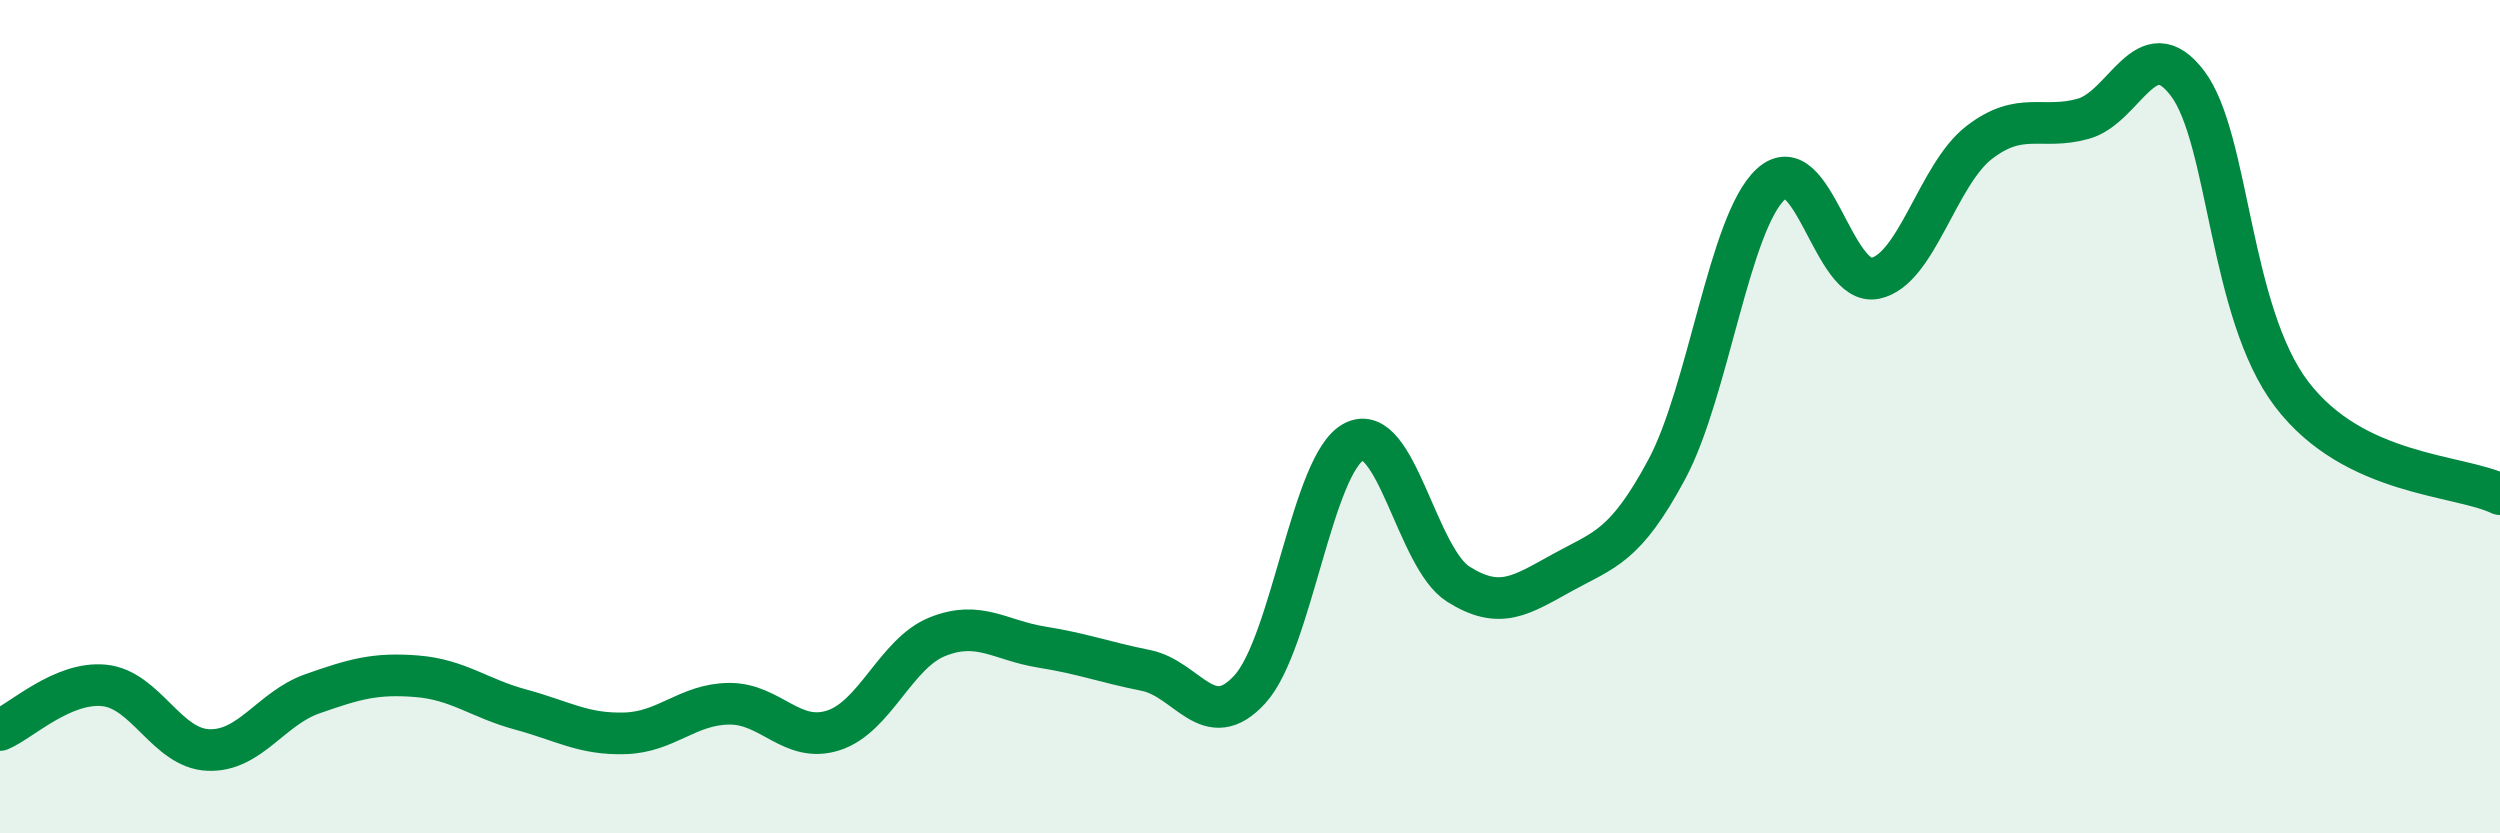 
    <svg width="60" height="20" viewBox="0 0 60 20" xmlns="http://www.w3.org/2000/svg">
      <path
        d="M 0,17.52 C 0.5,17.31 1.5,16.35 2.5,16.45 C 3.5,16.55 4,17.96 5,18 C 6,18.04 6.5,17 7.5,16.65 C 8.5,16.3 9,16.15 10,16.23 C 11,16.31 11.5,16.76 12.5,17.03 C 13.5,17.3 14,17.63 15,17.6 C 16,17.57 16.5,16.9 17.5,16.89 C 18.5,16.88 19,17.85 20,17.53 C 21,17.21 21.5,15.68 22.5,15.28 C 23.5,14.88 24,15.37 25,15.53 C 26,15.69 26.5,15.89 27.5,16.09 C 28.5,16.29 29,17.64 30,16.54 C 31,15.44 31.5,11.1 32.5,10.6 C 33.5,10.1 34,13.39 35,14.02 C 36,14.65 36.5,14.29 37.5,13.74 C 38.5,13.19 39,13.13 40,11.27 C 41,9.41 41.5,5.34 42.5,4.42 C 43.5,3.5 44,6.88 45,6.68 C 46,6.48 46.5,4.19 47.5,3.42 C 48.5,2.65 49,3.13 50,2.85 C 51,2.57 51.5,0.68 52.5,2 C 53.5,3.32 53.5,7.49 55,9.46 C 56.5,11.43 59,11.38 60,11.86L60 20L0 20Z"
        fill="#008740"
        opacity="0.1"
        stroke-linecap="round"
        stroke-linejoin="round"
      />
      <path
        d="M 0,17.52 C 0.5,17.31 1.5,16.35 2.5,16.45 C 3.5,16.55 4,17.96 5,18 C 6,18.04 6.5,17 7.5,16.65 C 8.5,16.3 9,16.15 10,16.23 C 11,16.31 11.5,16.76 12.5,17.03 C 13.5,17.3 14,17.63 15,17.6 C 16,17.57 16.5,16.9 17.5,16.89 C 18.5,16.88 19,17.85 20,17.53 C 21,17.21 21.5,15.68 22.5,15.28 C 23.5,14.88 24,15.37 25,15.53 C 26,15.69 26.5,15.89 27.5,16.09 C 28.5,16.29 29,17.64 30,16.54 C 31,15.44 31.5,11.1 32.5,10.6 C 33.5,10.1 34,13.39 35,14.02 C 36,14.65 36.5,14.29 37.5,13.74 C 38.5,13.19 39,13.13 40,11.27 C 41,9.41 41.5,5.34 42.5,4.42 C 43.5,3.5 44,6.88 45,6.68 C 46,6.48 46.5,4.19 47.5,3.42 C 48.5,2.65 49,3.13 50,2.85 C 51,2.57 51.5,0.68 52.5,2 C 53.5,3.32 53.5,7.49 55,9.46 C 56.5,11.43 59,11.38 60,11.86"
        stroke="#008740"
        stroke-width="1"
        fill="none"
        stroke-linecap="round"
        stroke-linejoin="round"
      />
    </svg>
  